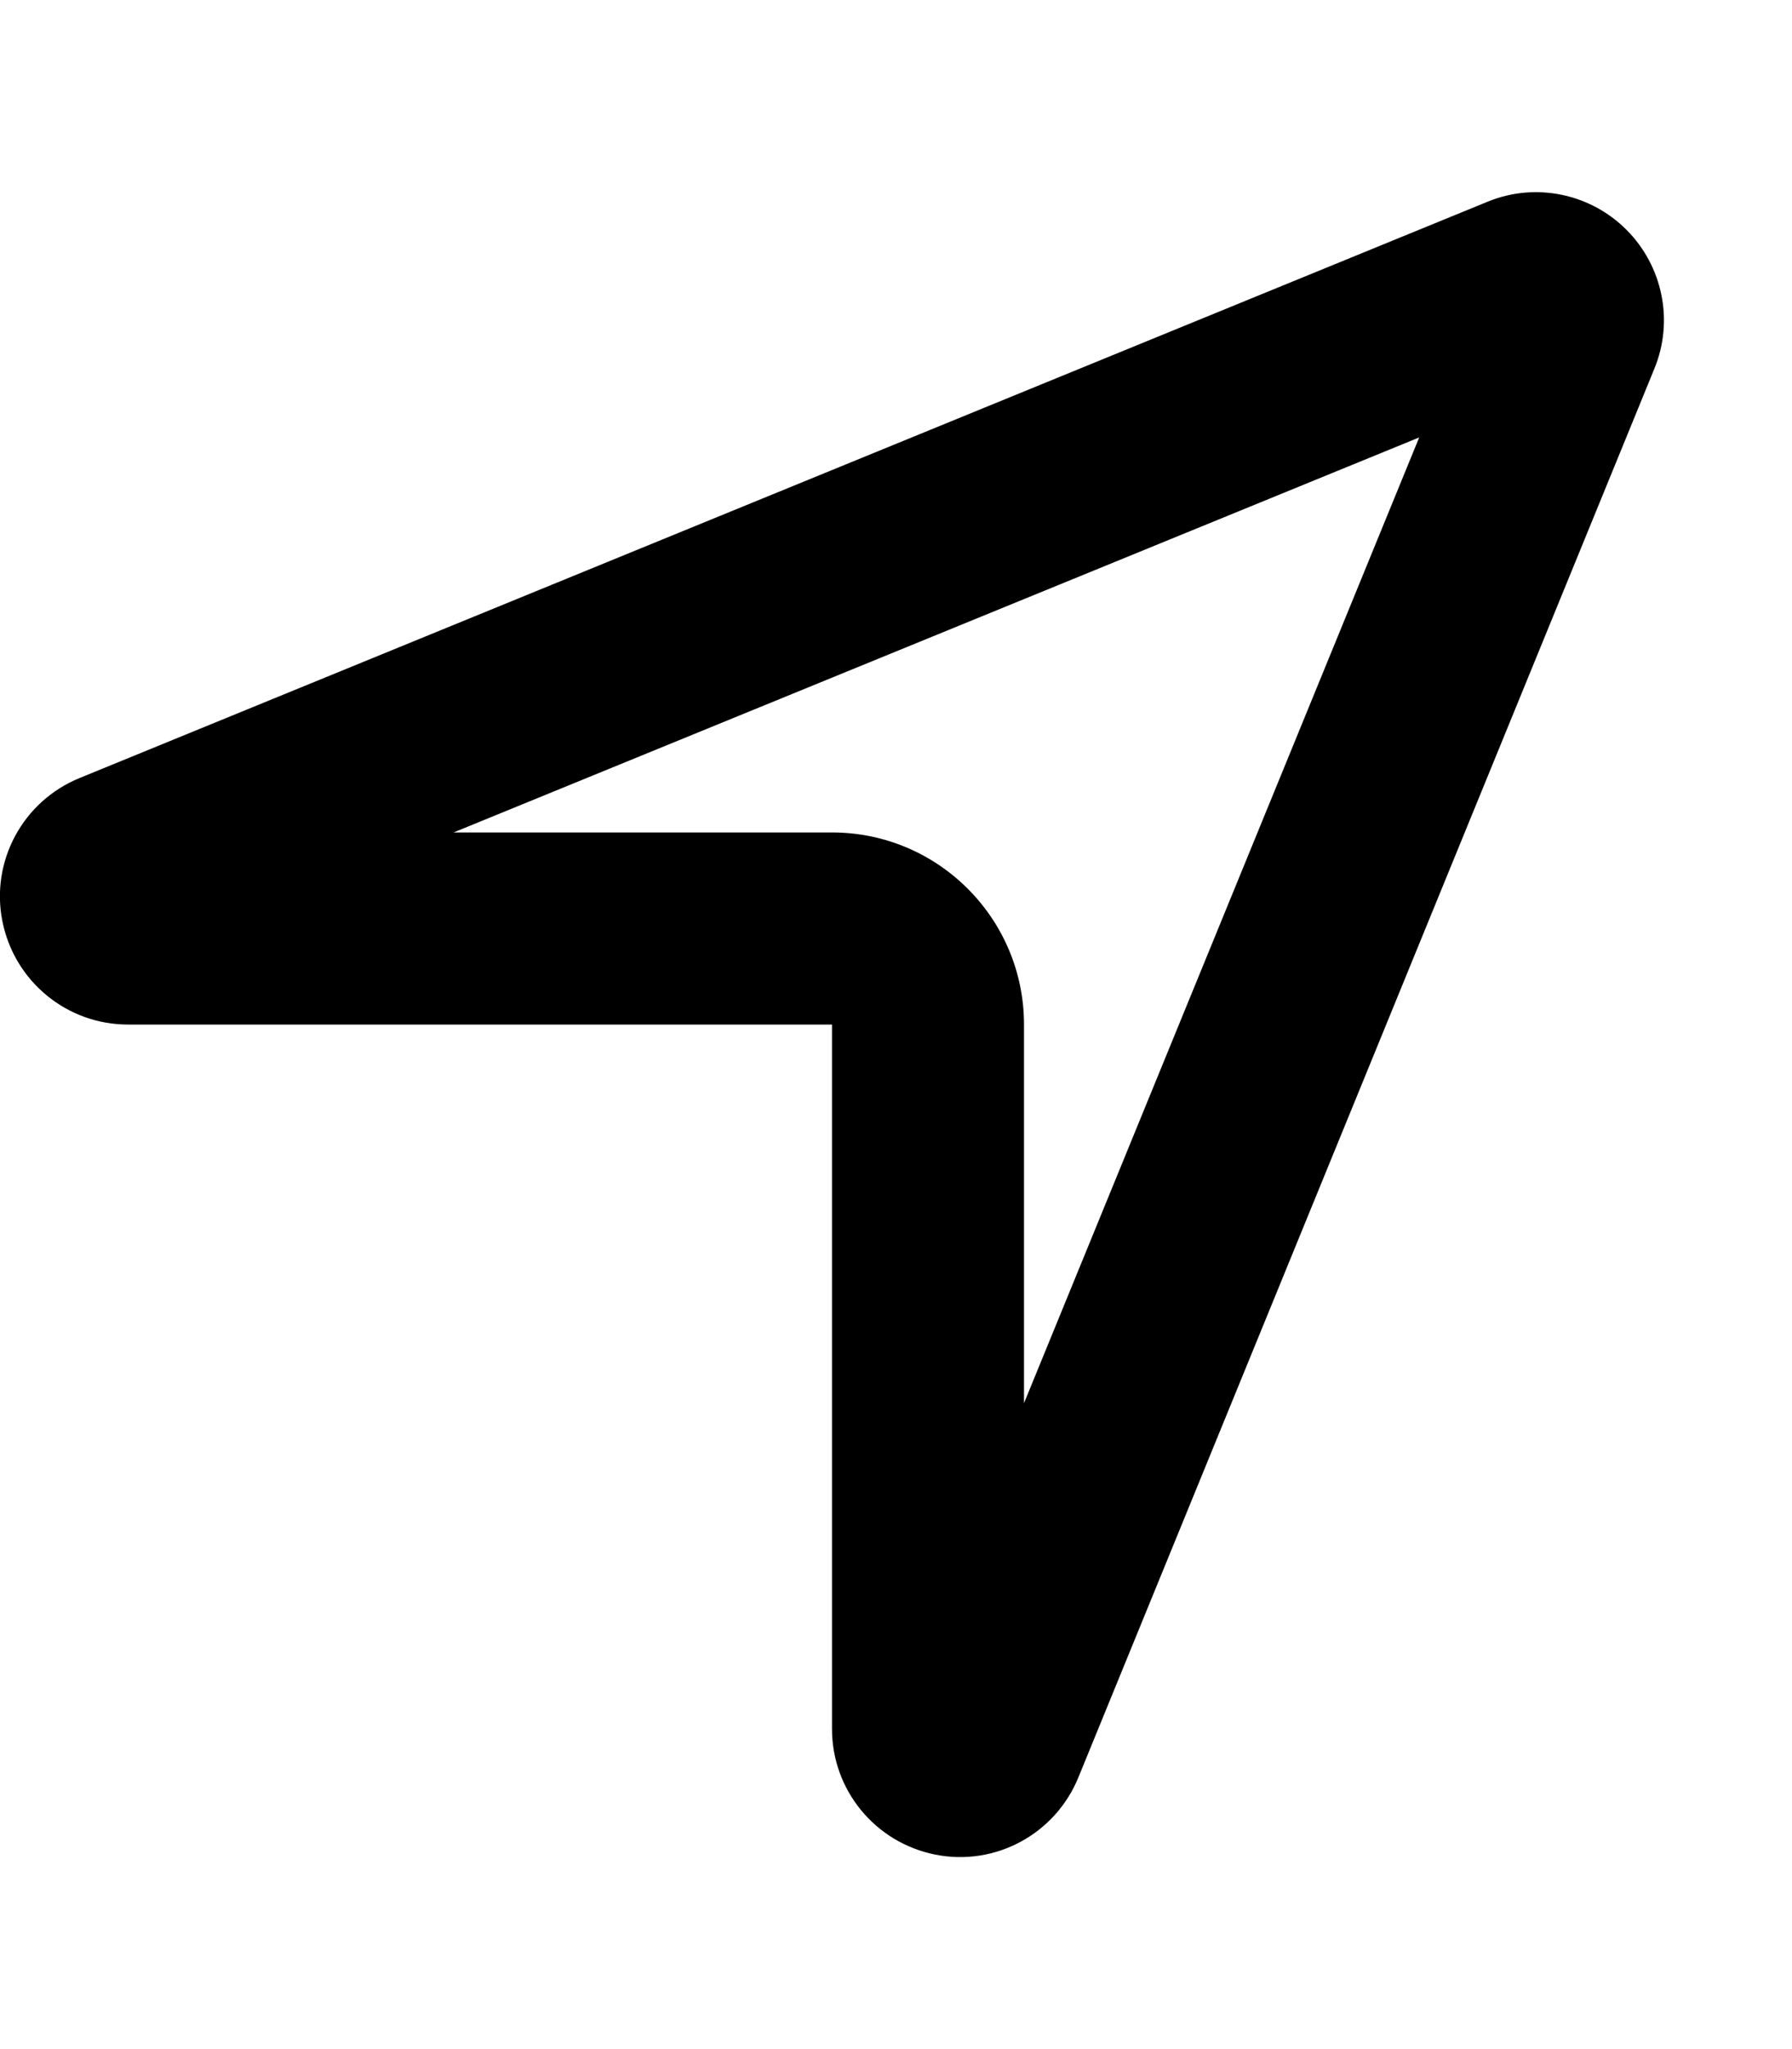 <svg xmlns="http://www.w3.org/2000/svg" viewBox="0 0 448 512"><!--! Font Awesome Pro 6.3.0 by @fontawesome - https://fontawesome.com License - https://fontawesome.com/license (Commercial License) Copyright 2023 Fonticons, Inc. --><path d="M208 208H113.4l241.4-98.7L256 350.6V256c0-26.5-21.5-48-48-48zm-48 48h48v48V432c0 15.3 10.8 28.4 25.8 31.4s30-5.1 35.8-19.3l144-352c4.9-11.9 2.1-25.6-7-34.7s-22.8-11.9-34.7-7l-352 144C5.7 200.2-2.4 215.2 .6 230.2s16.1 25.8 31.4 25.8H160z"/></svg>